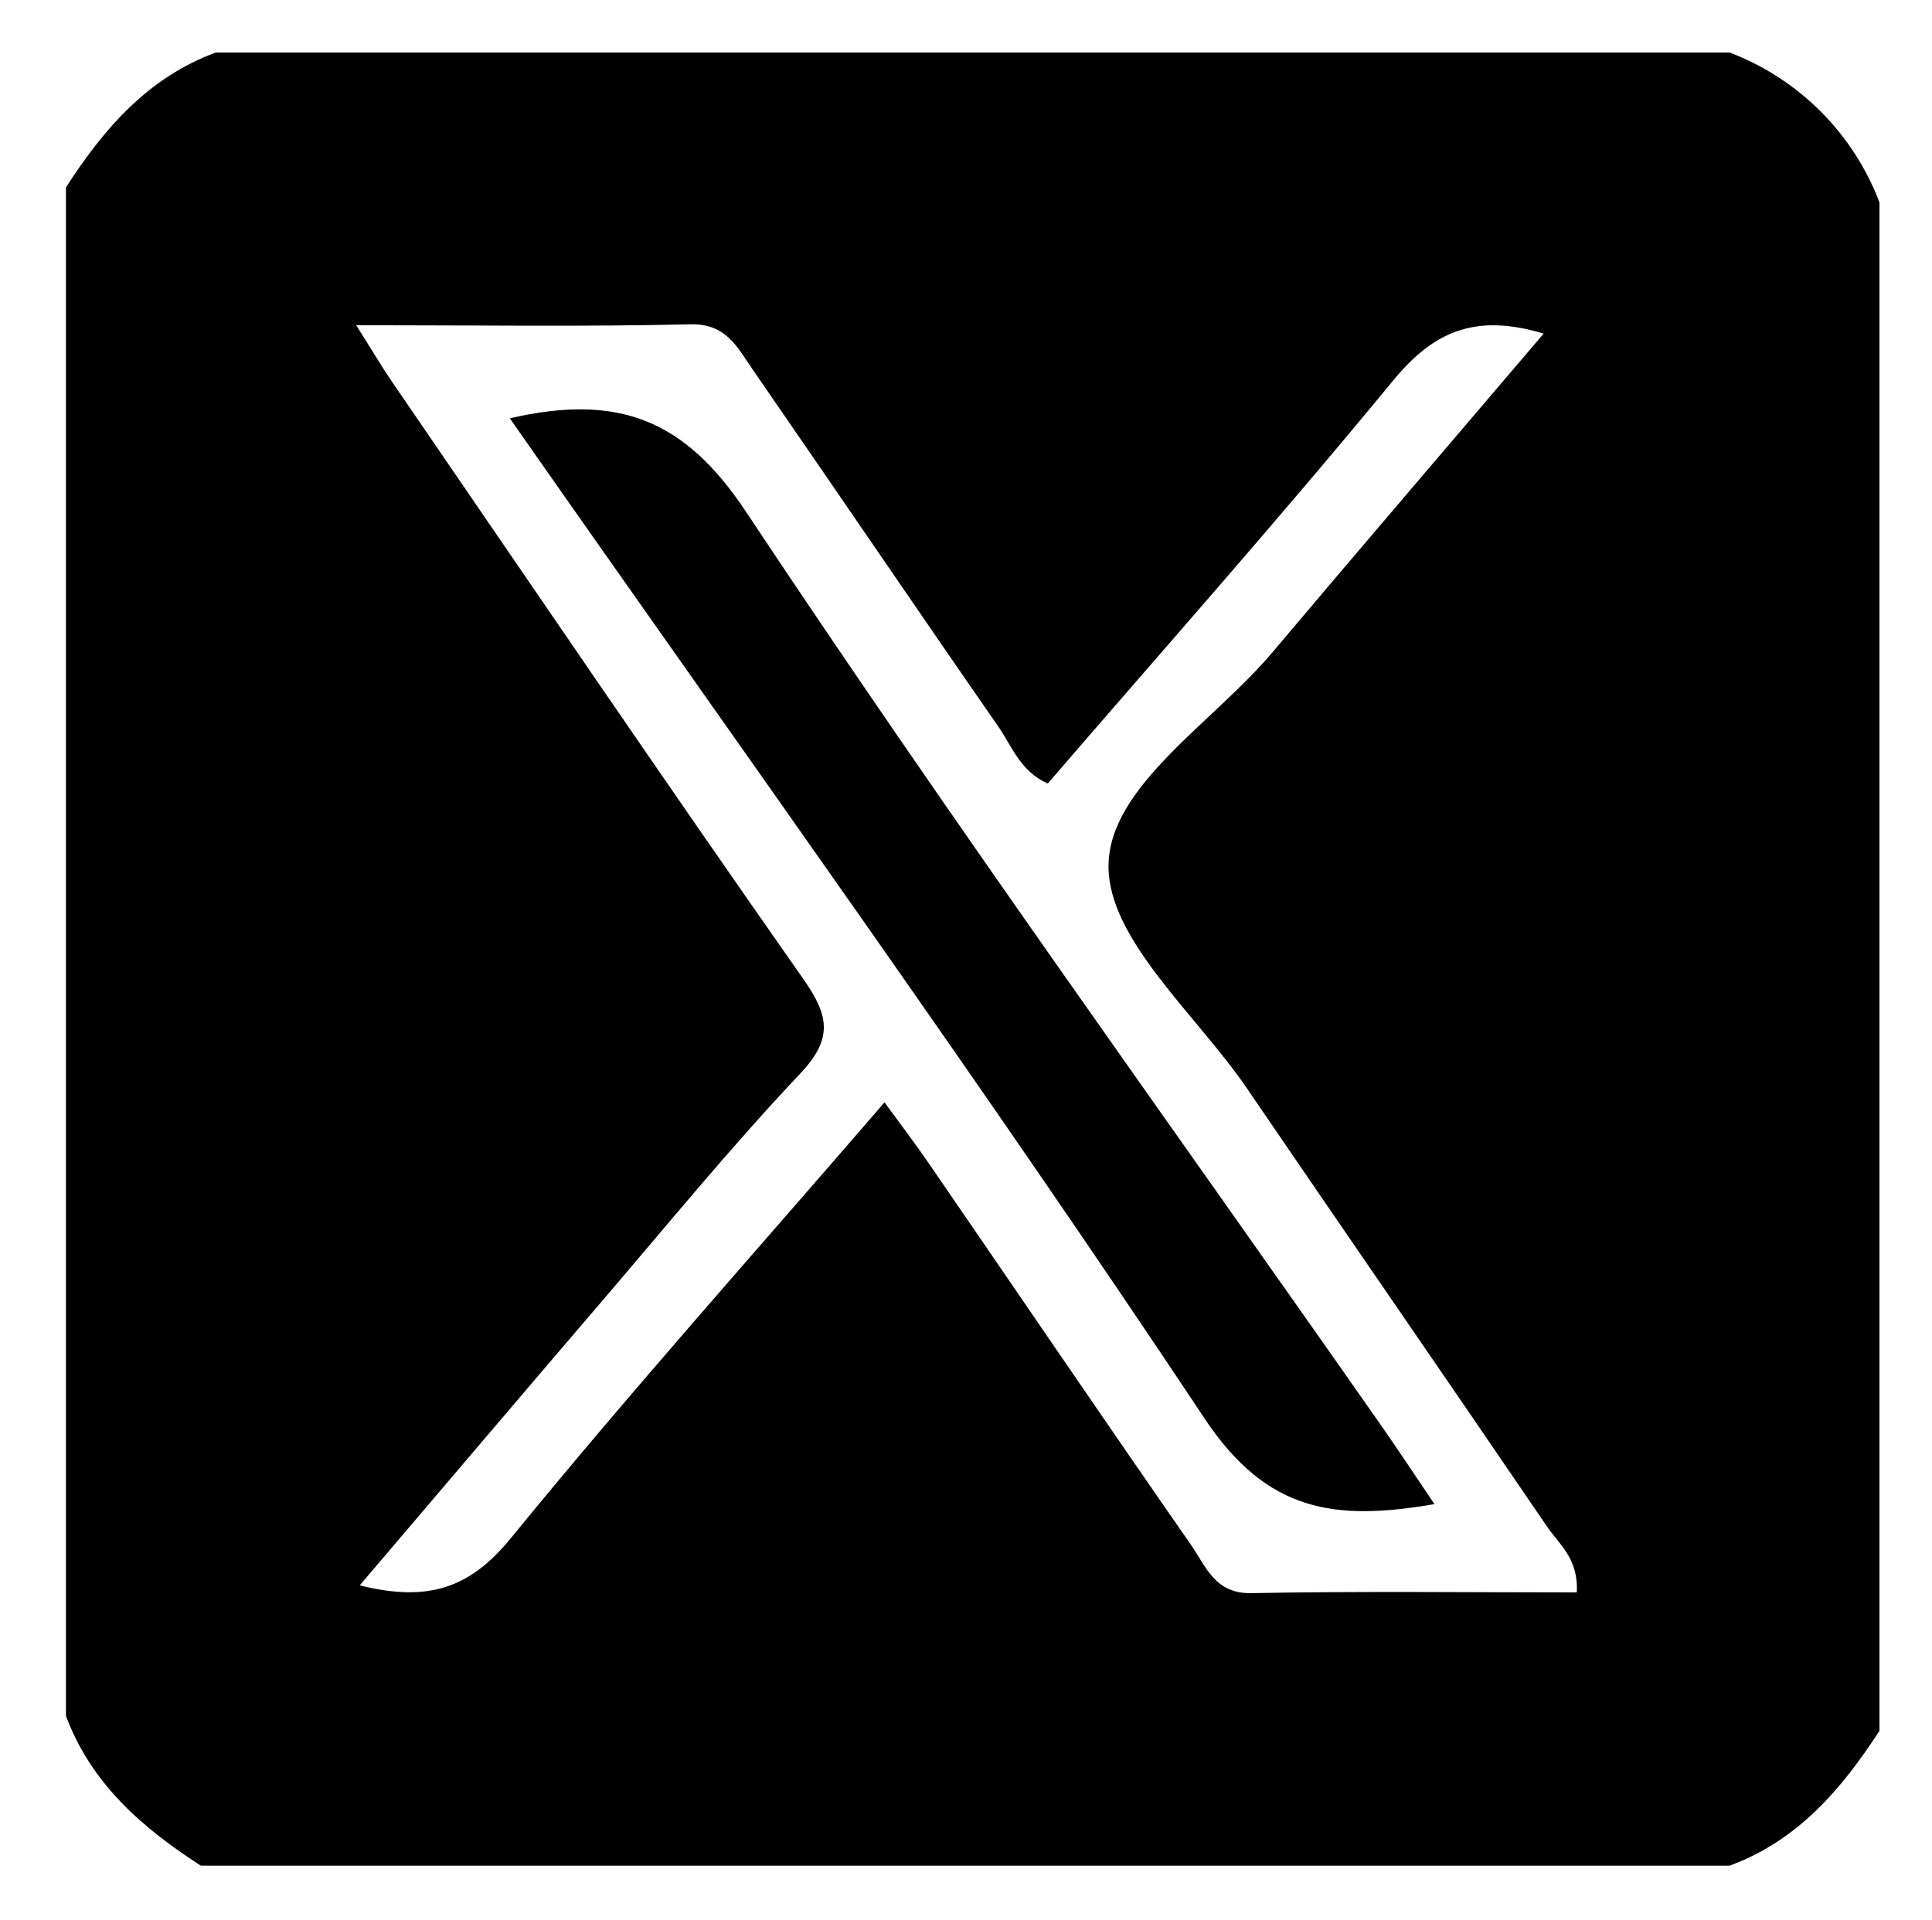 <svg width="169" height="168" viewBox="0 0 169 168" fill="none" xmlns="http://www.w3.org/2000/svg">
<path d="M5.768 150.121V16.394C9.073 11.277 12.937 6.781 18.879 4.594H151.295C154.282 5.73 156.995 7.485 159.255 9.745C161.515 12.005 163.27 14.718 164.405 17.705V151.432C161.091 156.538 157.243 161.051 151.295 163.232H17.568C12.449 159.929 7.967 156.052 5.768 150.121ZM31.156 28.454C32.702 30.901 33.457 32.186 34.298 33.413C46.26 50.859 58.14 68.364 70.287 85.68C72.564 88.925 72.856 90.911 69.965 93.969C63.974 100.304 58.448 107.08 52.77 113.709C45.755 121.898 38.78 130.121 31.466 138.707C37.529 140.222 41.156 138.903 44.703 134.558C55.182 121.72 66.238 109.353 77.373 96.448C78.754 98.344 80.044 100.032 81.245 101.781C88.897 112.924 96.492 124.107 104.208 135.206C105.481 137.036 106.265 139.448 109.451 139.388C118.937 139.209 128.429 139.324 137.927 139.324C138.094 136.366 136.374 135.103 135.323 133.559C126.609 120.764 117.807 108.028 109.085 95.239C104.674 88.77 96.904 82.192 96.966 75.724C97.031 68.799 106.101 63.238 111.273 57.11C119.059 47.884 126.915 38.718 135.032 29.185C128.829 27.33 125.261 29.155 121.801 33.367C111.991 45.305 101.722 56.866 91.653 68.553C89.261 67.5 88.521 65.293 87.313 63.552C80.104 53.161 73.002 42.695 65.812 32.29C64.506 30.4 63.533 28.3 60.407 28.374C51.086 28.596 41.756 28.454 31.156 28.454Z" fill="black"/>
<path d="M44.595 36.598C54.074 34.418 59.884 36.679 65.262 44.784C83.218 71.845 102.259 98.185 120.876 124.807C122.335 126.894 123.733 129.023 125.475 131.599C116.748 133.099 110.821 132.312 105.358 124.09C85.831 94.702 65.187 66.055 44.595 36.598Z" fill="black"/>
</svg>
